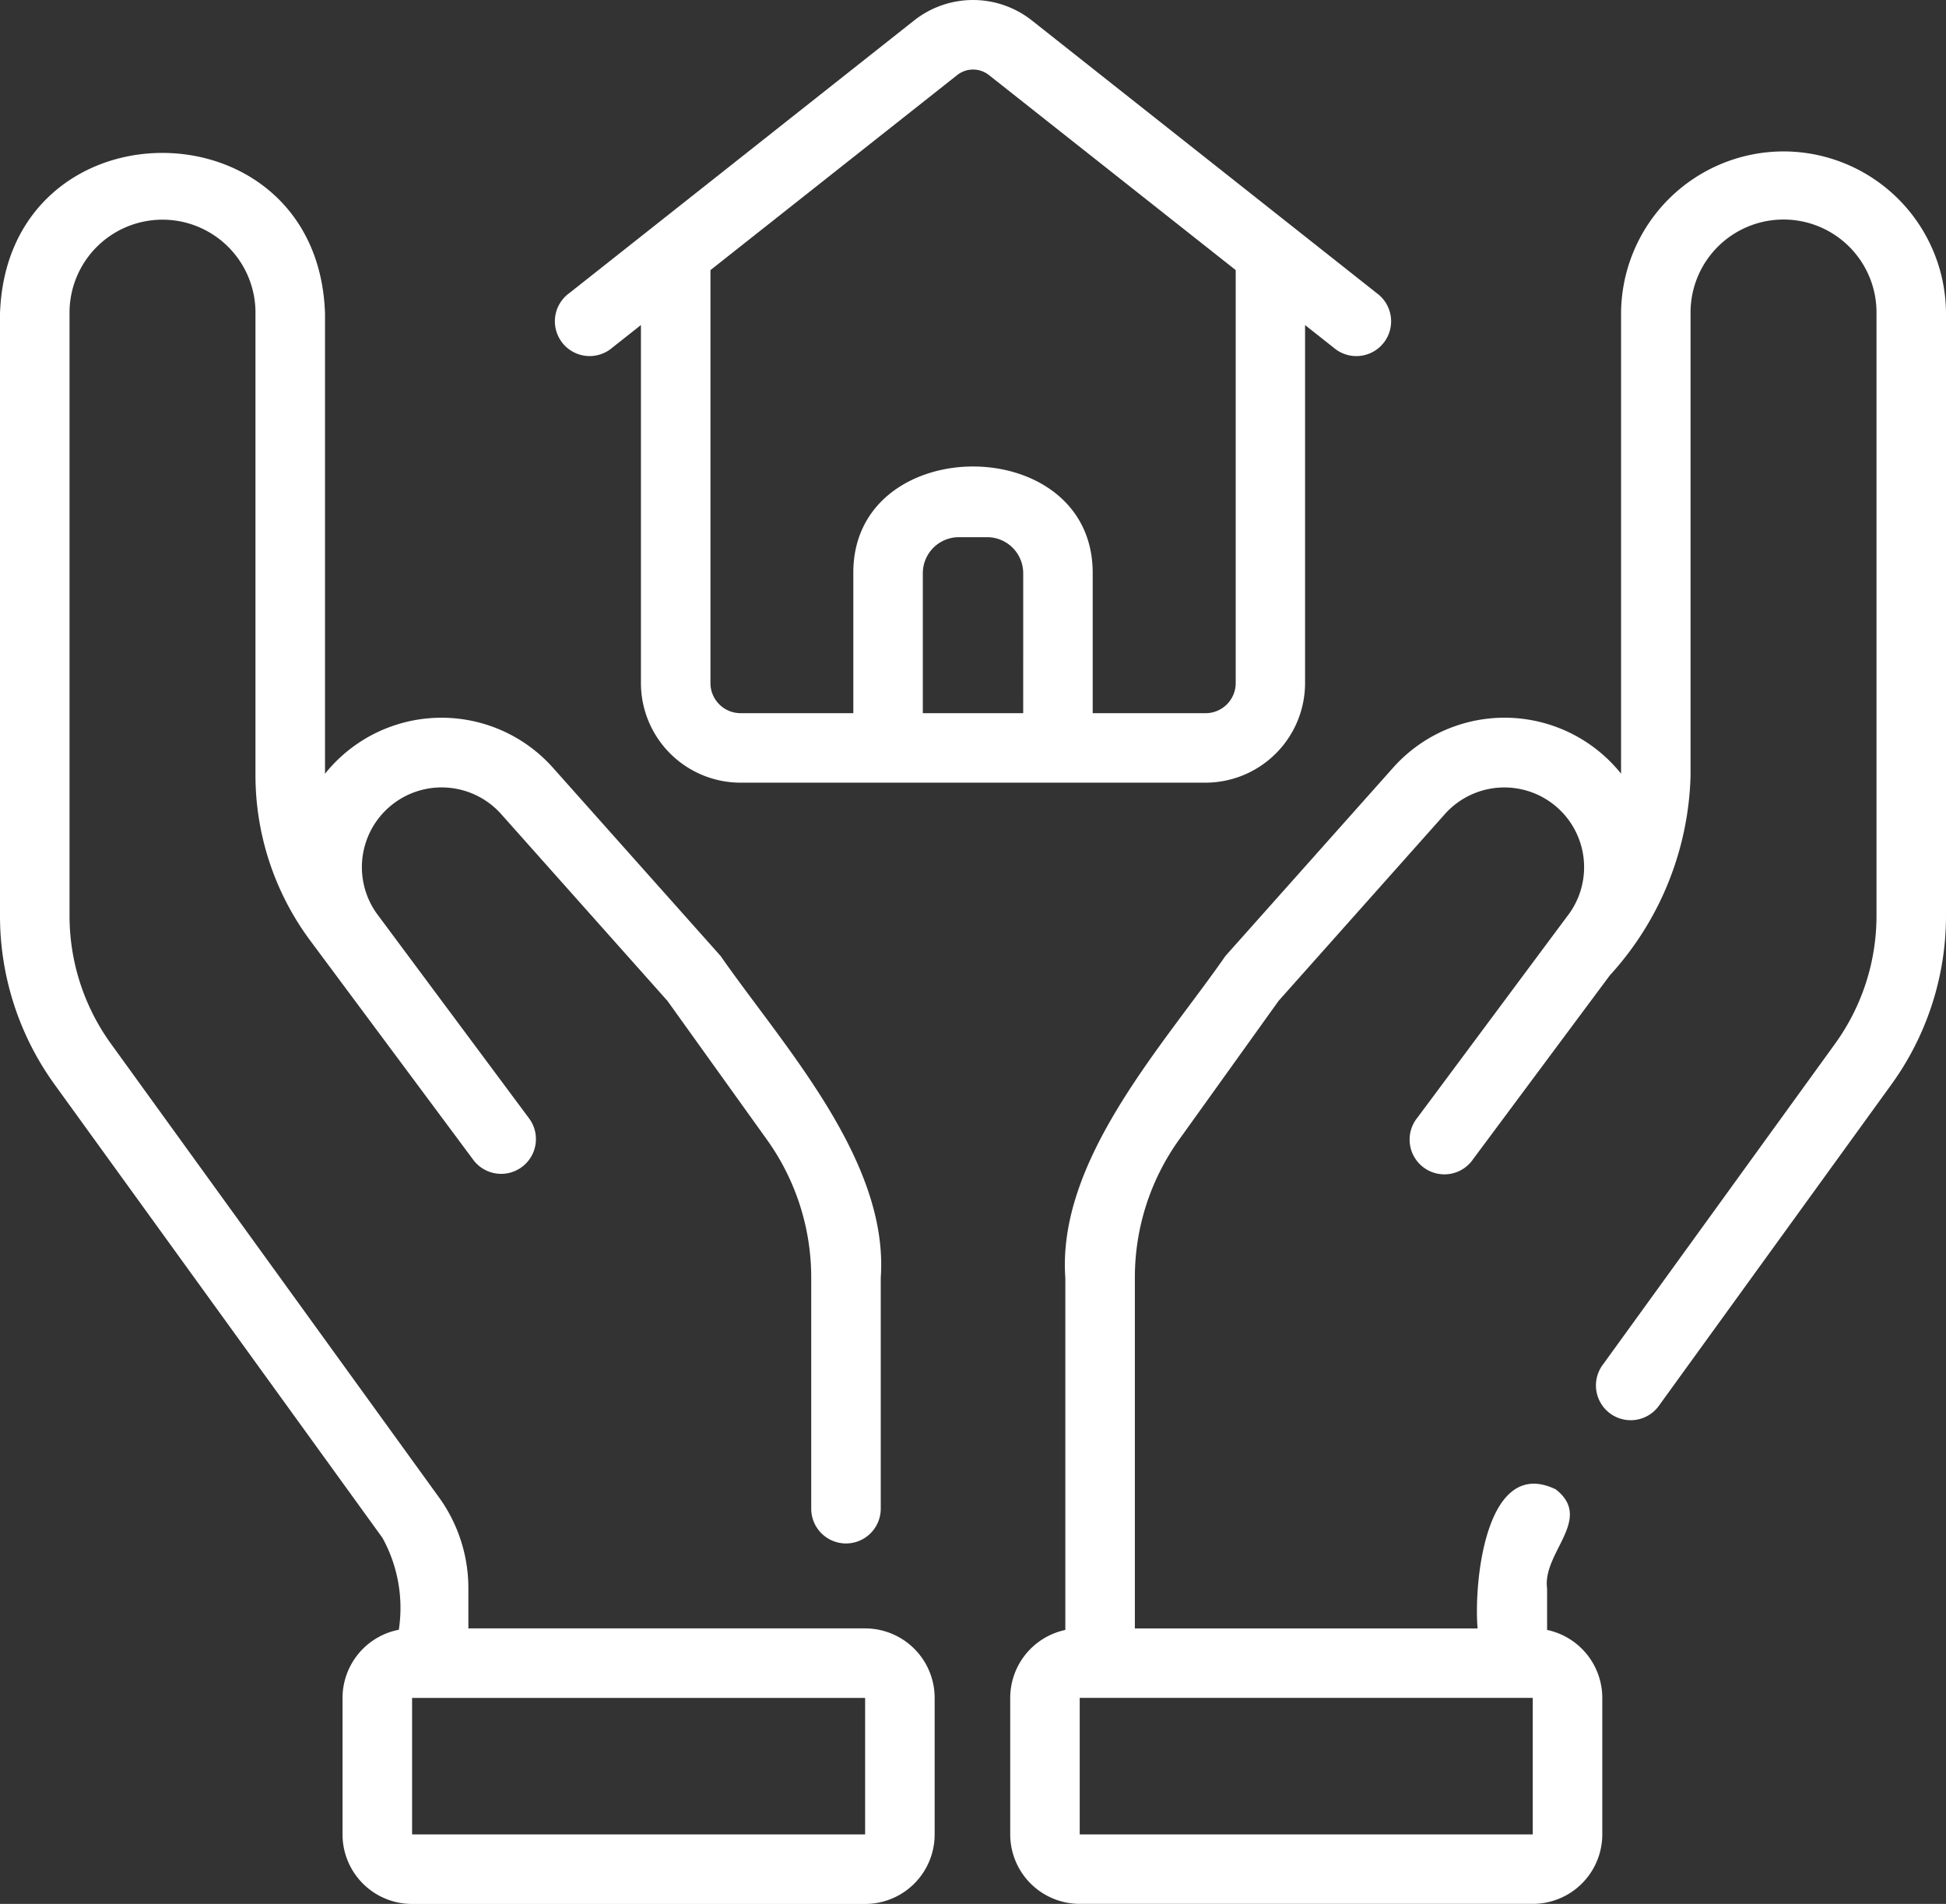 <svg xmlns="http://www.w3.org/2000/svg" width="117.544" height="115" viewBox="0 0 117.544 115">
  <rect x="0" y="0" width="117.544" height="115" fill="#333333" stroke="none"/>
  <g id="noun-insurance-5085951" transform="translate(-4 -4.604)">
    <path id="Path_49" data-name="Path 49" d="M23.4,25.605l1.73-1.368V45.863a6.023,6.023,0,0,0,6.016,6.016H59.23a6.023,6.023,0,0,0,6.016-6.016V24.238l1.73,1.368a2.1,2.1,0,1,0,2.6-3.294L48.755,5.848a5.736,5.736,0,0,0-7.133,0L20.8,22.311a2.1,2.1,0,1,0,2.6,3.294ZM48.22,47.682H42.157V39.228a2.179,2.179,0,0,1,2.177-2.177h1.71a2.179,2.179,0,0,1,2.177,2.177ZM29.329,20.919l14.9-11.777a1.547,1.547,0,0,1,1.927,0l14.9,11.777V45.864a1.82,1.82,0,0,1-1.818,1.818H52.418V39.228c.026-8.613-14.506-8.578-14.459,0v8.453H31.147a1.82,1.82,0,0,1-1.818-1.818Z" transform="translate(17.584)" fill="#fff"/>
    <path id="Path_50" data-name="Path 50" d="M56.256,98.127H32.291V95.715a9.362,9.362,0,0,0-1.787-5.52L10.719,62.836A13.187,13.187,0,0,1,8.2,55.053V18.728a5.616,5.616,0,1,1,11.231,0V46.615a16.769,16.769,0,0,0,3.292,9.945L32.56,69.787a2.1,2.1,0,1,0,3.37-2.505L26.778,54.976A4.817,4.817,0,0,1,34.235,48.9l10.079,11.32,5.992,8.36A14.282,14.282,0,0,1,53,76.955v13.94a2.1,2.1,0,1,0,4.2,0V76.955c.5-7.111-5.9-14.023-9.671-19.441l-10.153-11.4a9.01,9.01,0,0,0-13.744.389V18.728C23.234,5.794,4.414,5.733,4,18.728V55.053A17.374,17.374,0,0,0,7.317,65.3L27.1,92.656a8.758,8.758,0,0,1,.99,5.552,4.2,4.2,0,0,0-3.4,4.117v8.245a4.2,4.2,0,0,0,4.2,4.2H56.256a4.2,4.2,0,0,0,4.2-4.2v-8.245A4.2,4.2,0,0,0,56.256,98.127ZM28.891,110.57v-8.245H56.256l0,8.245Z" transform="translate(0 4.836)" fill="#fff"/>
    <path id="Path_51" data-name="Path 51" d="M79.782,8.961a9.825,9.825,0,0,0-9.814,9.813c0,5.318,0,22.81,0,27.773a9.014,9.014,0,0,0-13.744-.39l-10.153,11.4C42.3,62.987,35.9,69.878,36.4,77V98.267a4.2,4.2,0,0,0-3.329,4.1v8.245a4.2,4.2,0,0,0,4.2,4.2H64.634a4.2,4.2,0,0,0,4.2-4.2v-8.245A4.2,4.2,0,0,0,65.5,98.266v-2.5c-.3-2.178,2.827-4.191.523-5.991-4.245-2.05-4.959,5.681-4.721,8.4H40.6V77a14.287,14.287,0,0,1,2.691-8.373l5.992-8.359L59.36,48.949a4.817,4.817,0,0,1,7.457,6.076c-.395.521-9.082,12.214-9.152,12.3a2.1,2.1,0,1,0,3.37,2.5l8.257-11.1a18.592,18.592,0,0,0,4.874-12.072c0-4.988,0-22.625,0-27.887a5.616,5.616,0,1,1,11.231,0V55.1a13.193,13.193,0,0,1-2.521,7.784L68.9,82.2a2.1,2.1,0,1,0,3.4,2.46L86.278,65.345A17.379,17.379,0,0,0,89.595,55.1V18.775A9.823,9.823,0,0,0,79.782,8.961Zm-15.148,93.41,0,8.245H37.269v-8.245Z" transform="translate(31.949 4.789)" fill="#fff"/>
  </g>
</svg>
